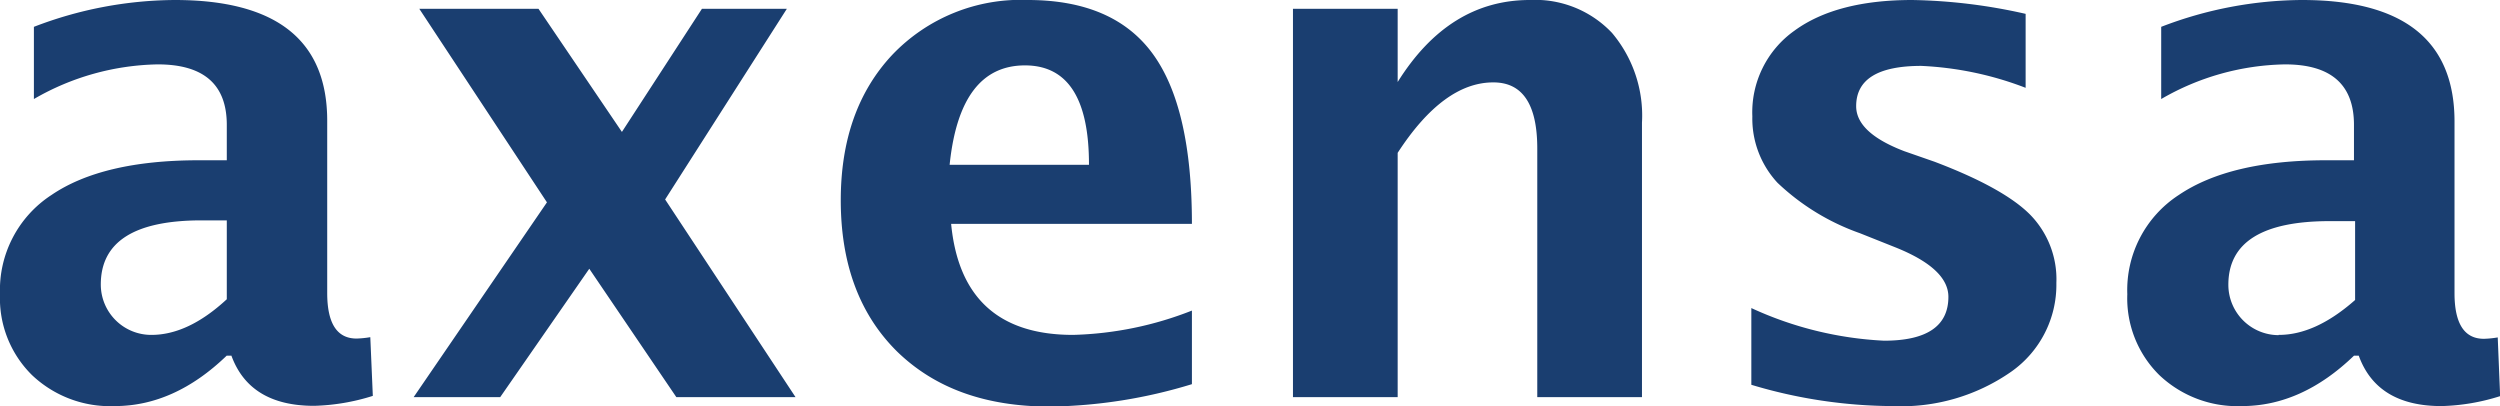 <svg xmlns="http://www.w3.org/2000/svg" viewBox="0 0 198.42 32.23"><defs><style>.cls-1{fill:#1a3e70;}</style></defs><g id="Ebene_2" data-name="Ebene 2"><g id="Ebene_1-2" data-name="Ebene 1"><path class="cls-1" d="M18.36,28.21q1.45,4,6.57,4a16.81,16.81,0,0,0,4.66-.79l-.2-4.66a7.51,7.51,0,0,1-1.09.11c-1.56,0-2.33-1.21-2.33-3.62V9.63Q26,0,13.87,0A31.53,31.53,0,0,0,2.69,2.13V7.86a20.24,20.24,0,0,1,9.83-2.75Q18,5.11,18,9.91v2.81H15.78c-5.08,0-9,.92-11.7,2.76A9,9,0,0,0,0,23.35a8.56,8.56,0,0,0,2.53,6.41A9,9,0,0,0,9.1,32.23q4.74,0,8.89-4h.37M12,26.58a4,4,0,0,1-4-4Q8,17.49,16,17.49h2v6.26Q14.93,26.59,12,26.58Zm27.7,4.94,7.07-10.19,6.91,10.19h9.46L52.79,15.83,62.45.7H55.71l-6.35,9.77L42.74.7H33.28L43.41,16.06,32.83,31.52ZM94.6,24.65a27.6,27.6,0,0,1-9.43,1.93q-8.83,0-9.68-8.81H94.6q0-9.24-3.11-13.5T81.6,0A14.08,14.08,0,0,0,70.81,4.36q-4.08,4.36-4.08,11.53,0,7.58,4.46,12c3,2.92,7,4.38,12.18,4.38A40.24,40.24,0,0,0,94.6,30.49ZM81.35,5.19q5.09,0,5.08,7.89H75.37Q76.18,5.19,81.35,5.19Zm29.58,26.33V12.13q3.64-5.6,7.6-5.59,3.48,0,3.48,5.25V31.52h8.31V9.74a10.17,10.17,0,0,0-2.38-7.13A8.39,8.39,0,0,0,121.42,0Q115,0,110.93,6.51V.7h-8.31V31.52Zm39.28.71a15.25,15.25,0,0,0,9.39-2.71,8.43,8.43,0,0,0,3.61-7.06A7.32,7.32,0,0,0,161.09,17c-1.41-1.4-3.93-2.79-7.54-4.16L151.14,12q-3.82-1.46-3.82-3.57,0-3.2,5.17-3.2a26.28,26.28,0,0,1,8.28,1.74V1.1a43.7,43.7,0,0,0-9-1.1c-4,0-7.12.81-9.34,2.43a7.94,7.94,0,0,0-3.35,6.81,7.49,7.49,0,0,0,2,5.27,18.32,18.32,0,0,0,6.54,4l2.81,1.12c2.8,1.12,4.21,2.43,4.21,3.93,0,2.32-1.71,3.48-5.11,3.48A28.35,28.35,0,0,1,139,24.45v6.09A39.43,39.43,0,0,0,150.21,32.23Zm37-4q1.45,4,6.57,4a16.68,16.68,0,0,0,4.65-.79l-.19-4.66a7.62,7.62,0,0,1-1.1.11c-1.55,0-2.33-1.21-2.33-3.62V9.63Q194.8,0,182.7,0a31.48,31.48,0,0,0-11.17,2.13V7.86a20.21,20.21,0,0,1,9.83-2.75q5.47,0,5.47,4.8v2.81h-2.22q-7.61,0-11.69,2.76a9,9,0,0,0-4.08,7.87,8.56,8.56,0,0,0,2.53,6.41,9,9,0,0,0,6.56,2.47q4.75,0,8.9-4Zm-6.35-1.63a4,4,0,0,1-4-4q0-5.05,8.06-5.05h2v6.26Q183.77,26.59,180.85,26.58Z"/></g></g></svg>